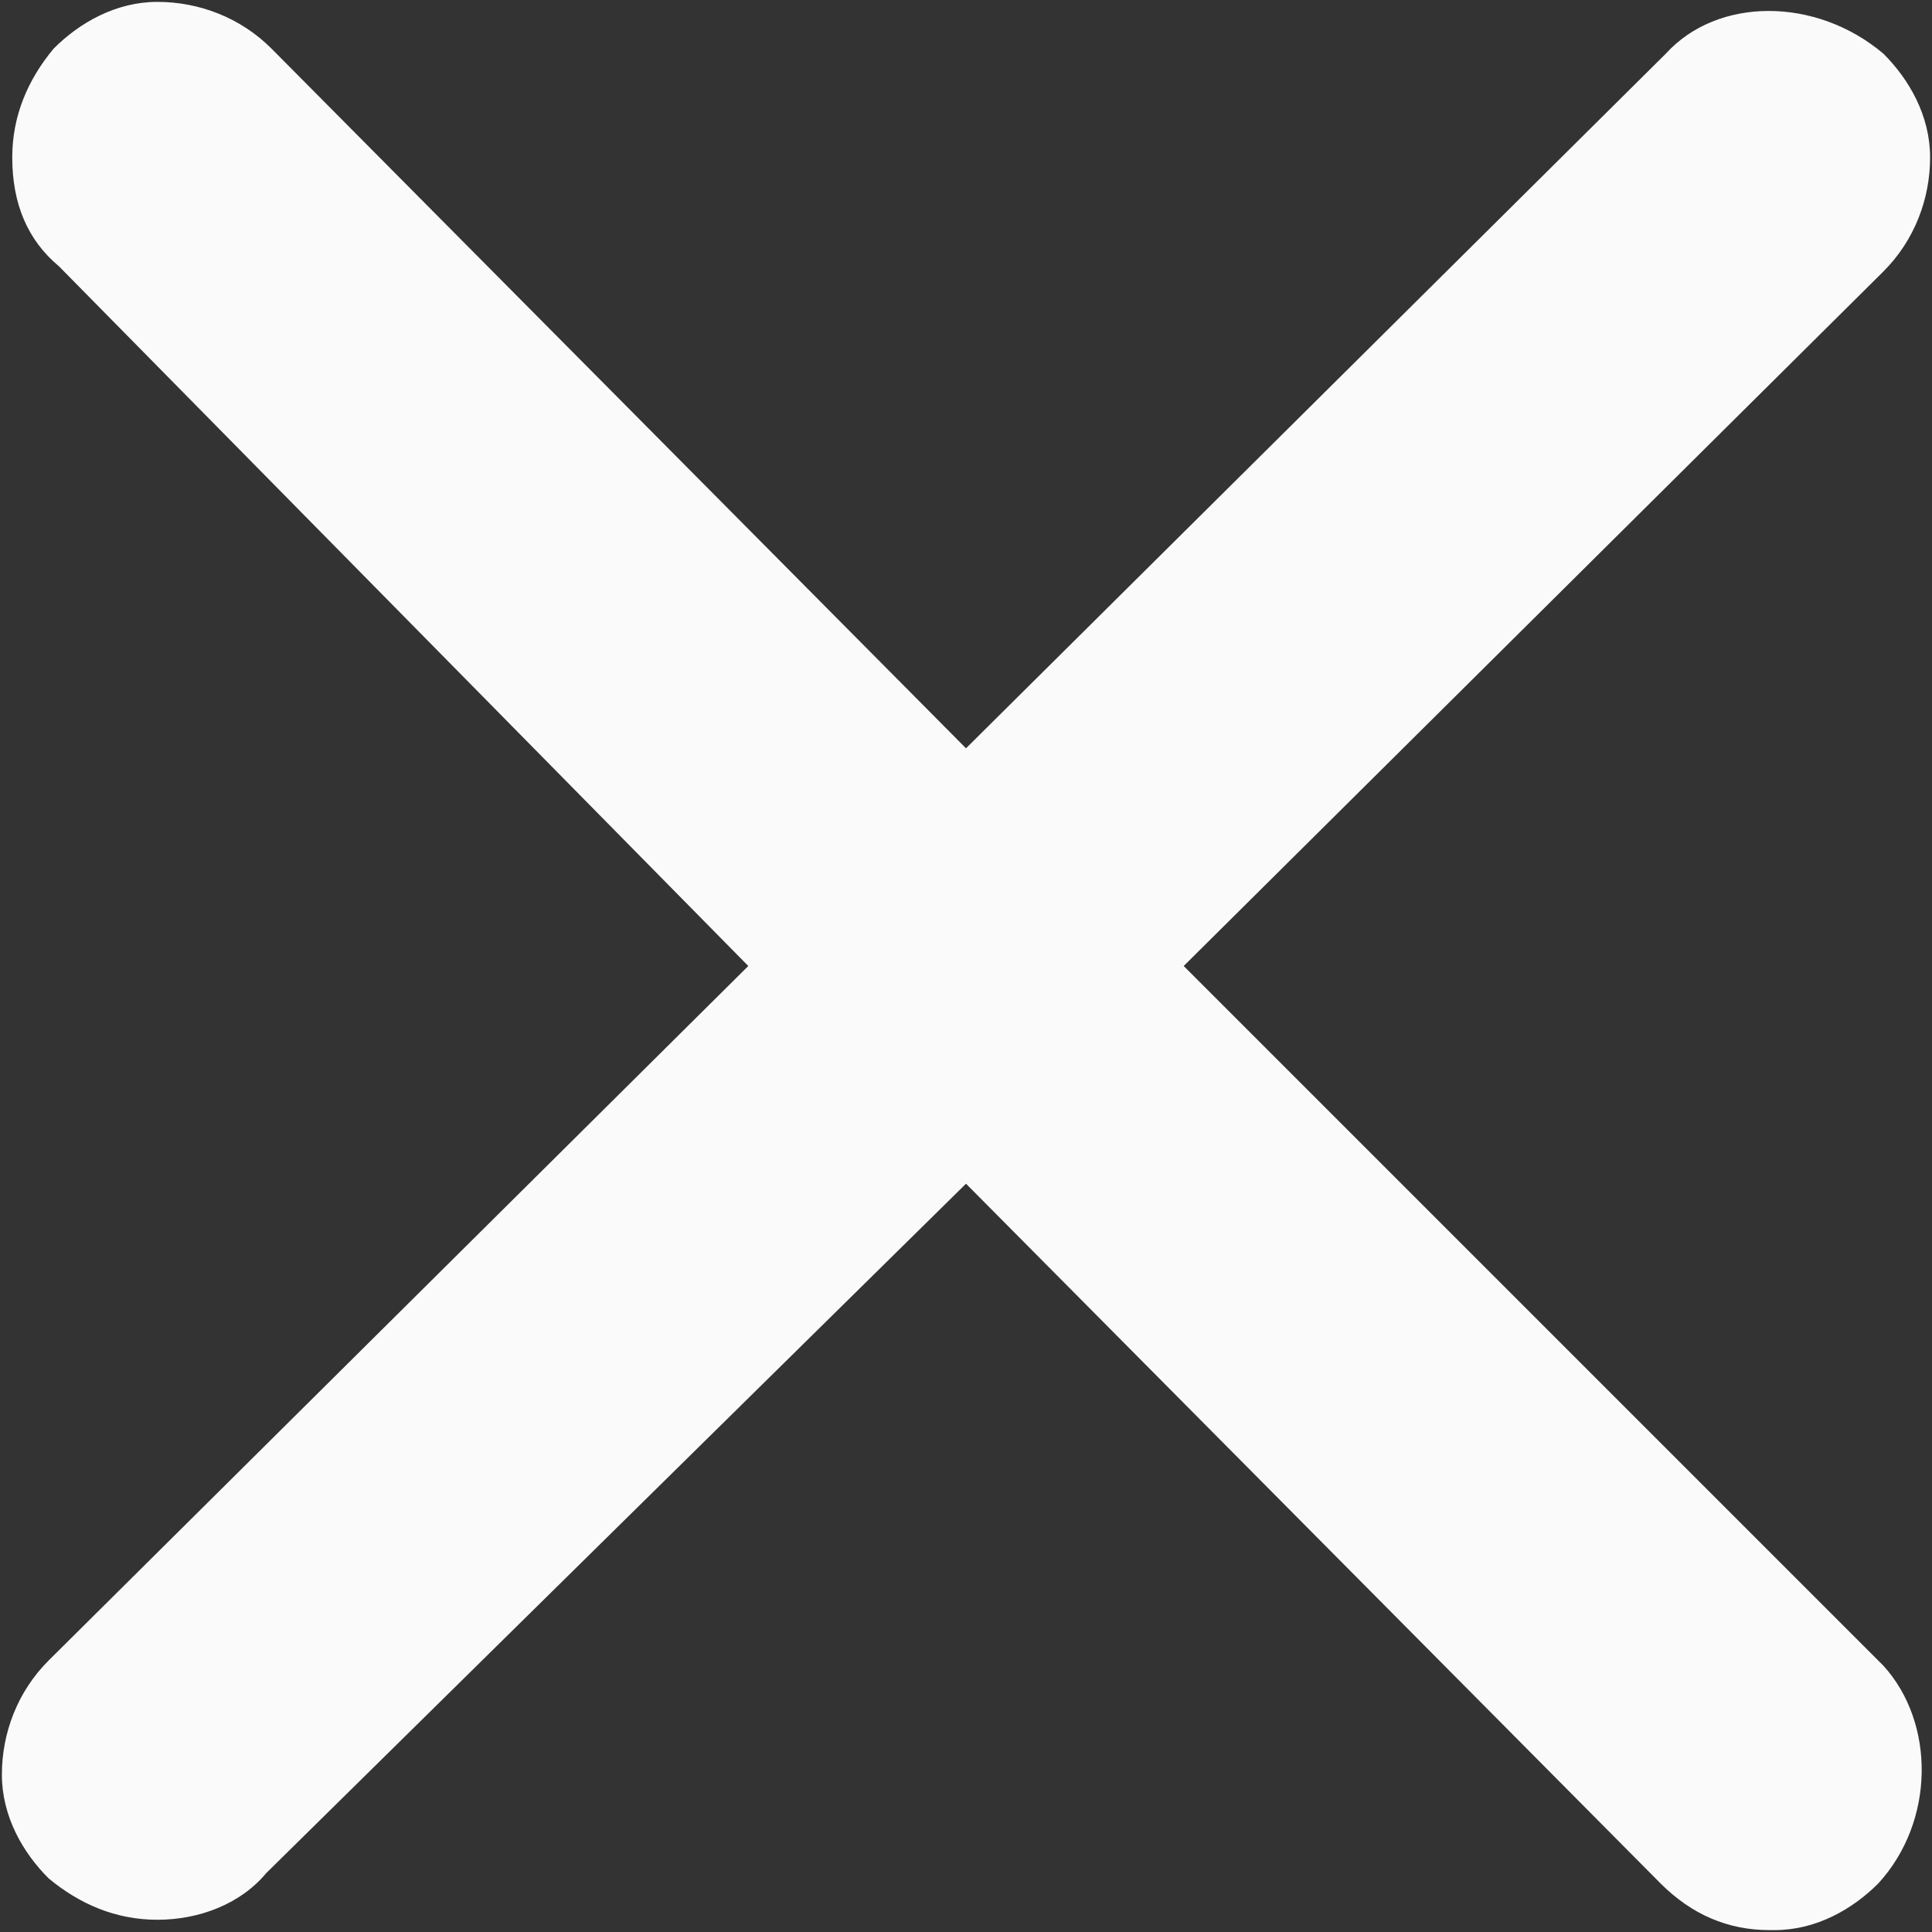 <?xml version="1.0" encoding="utf-8"?>
<!-- Generator: Adobe Illustrator 16.0.0, SVG Export Plug-In . SVG Version: 6.00 Build 0)  -->
<!DOCTYPE svg PUBLIC "-//W3C//DTD SVG 1.1//EN" "http://www.w3.org/Graphics/SVG/1.1/DTD/svg11.dtd">
<svg version="1.1" id="Layer_1" xmlns="http://www.w3.org/2000/svg" xmlns:xlink="http://www.w3.org/1999/xlink" x="0px" y="0px"
	 width="164px" height="164px" viewBox="0 0 164 164" enable-background="new 0 0 164 164" xml:space="preserve">
<rect x="0" y="0" width="164" height="164" fill="#333333" stroke="none"/>
<path fill="#FAFAFA" d="M100.48,82l59.399-58.96c2.64-2.64,3.96-6.16,3.96-9.68s-1.76-6.6-3.96-8.8c-5.72-4.84-14.08-4.84-18.479,0
	L82,63.52L23.04,4.12c-2.64-2.64-6.16-3.96-9.68-3.96s-6.6,1.76-8.8,3.96c-2.2,2.64-3.52,5.72-3.52,9.24c0,3.96,1.32,7.04,3.96,9.24
	L63.52,82l-59.4,58.96c-2.64,2.64-3.96,6.16-3.96,9.681c0,3.52,1.76,6.6,3.96,8.799c2.64,2.201,5.72,3.521,9.24,3.521
	s7.04-1.319,9.24-3.96L82,100.48l58.96,59.399c2.64,2.64,5.72,3.96,9.24,3.96h0.44c3.52,0,6.6-1.76,8.799-3.96
	c4.84-5.28,4.84-13.64,0.44-18.479L100.48,82z"/>
</svg>
